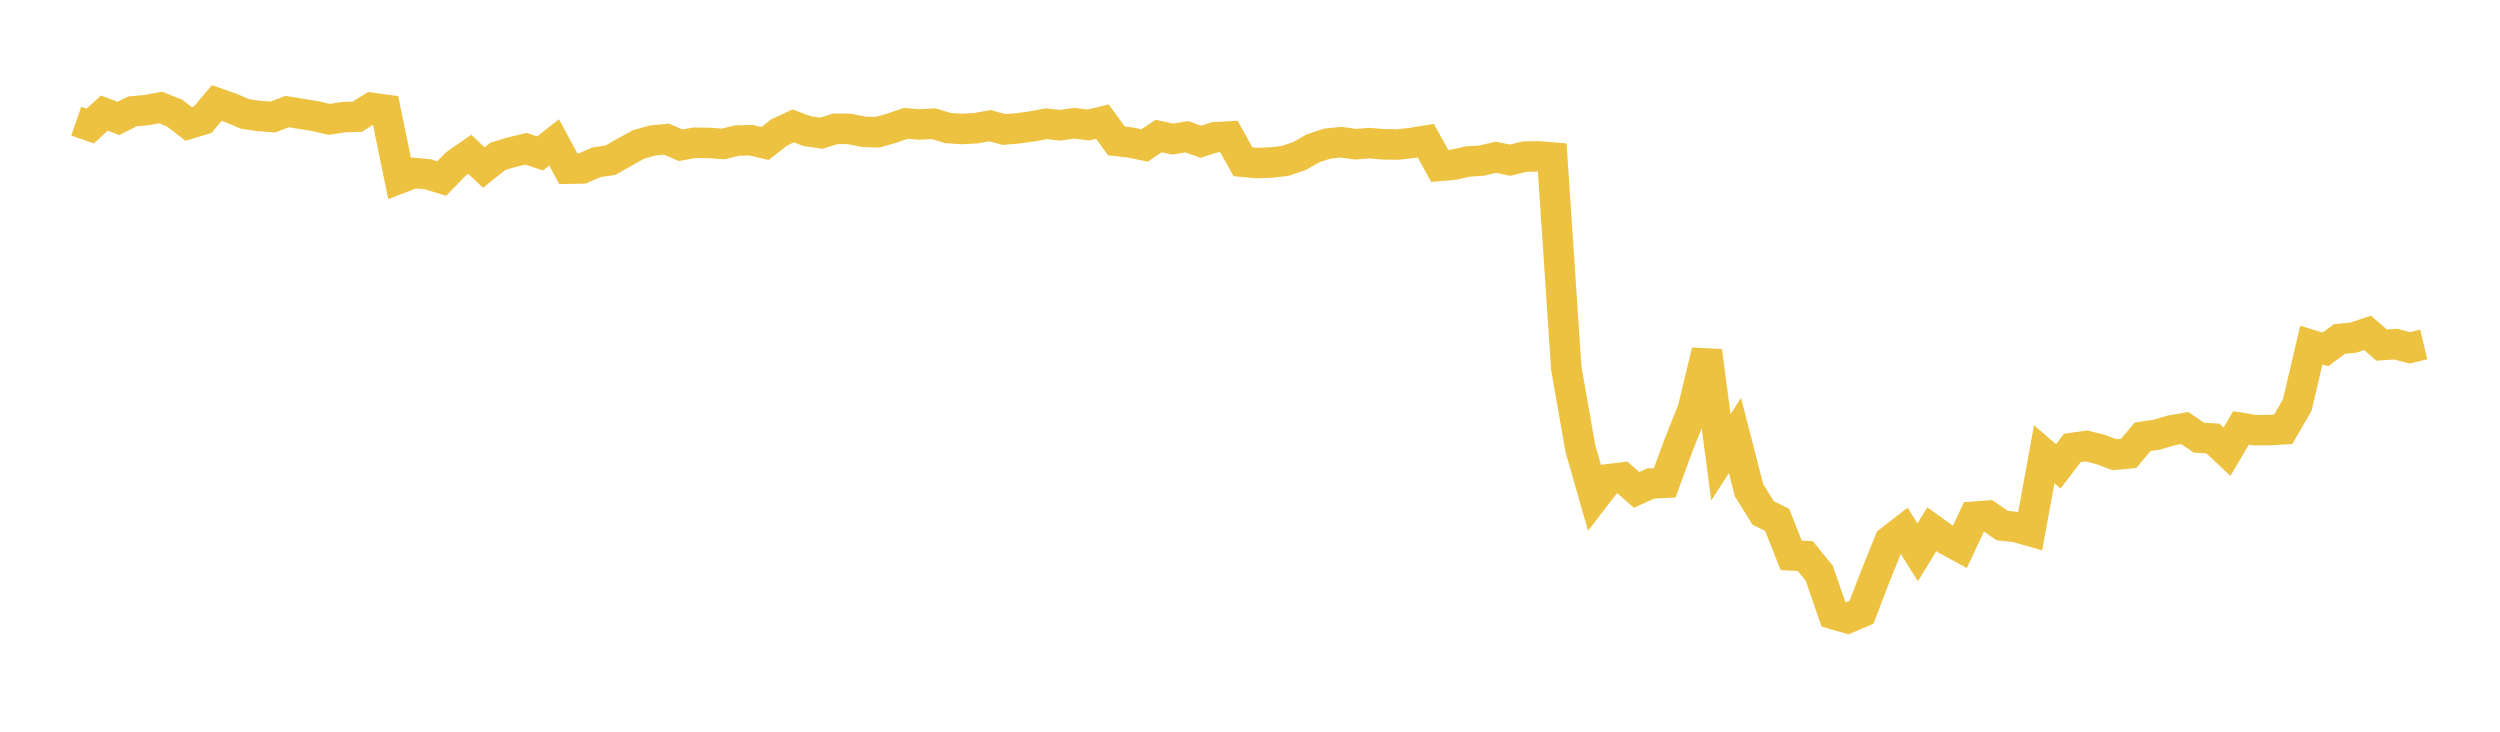 <svg width="164" height="48" xmlns="http://www.w3.org/2000/svg" xmlns:xlink="http://www.w3.org/1999/xlink"><path fill="none" stroke="rgb(237,194,64)" stroke-width="2" d="M5,7.95L5.922,8.27L6.844,7.417L7.766,7.769L8.689,7.305L9.611,7.225L10.533,7.05L11.455,7.418L12.377,8.131L13.299,7.85L14.222,6.755L15.144,7.081L16.066,7.471L16.988,7.612L17.91,7.675L18.832,7.319L19.754,7.468L20.677,7.616L21.599,7.83L22.521,7.688L23.443,7.656L24.365,7.075L25.287,7.201L26.21,11.704L27.132,11.347L28.054,11.432L28.976,11.711L29.898,10.765L30.82,10.123L31.743,10.994L32.665,10.253L33.587,9.978L34.509,9.756L35.431,10.065L36.353,9.342L37.275,11.066L38.198,11.049L39.12,10.646L40.042,10.512L40.964,9.985L41.886,9.477L42.808,9.216L43.731,9.132L44.653,9.527L45.575,9.362L46.497,9.374L47.419,9.446L48.341,9.223L49.263,9.197L50.186,9.412L51.108,8.693L52.03,8.26L52.952,8.602L53.874,8.74L54.796,8.452L55.719,8.456L56.641,8.645L57.563,8.674L58.485,8.413L59.407,8.095L60.329,8.163L61.251,8.116L62.174,8.399L63.096,8.461L64.018,8.411L64.94,8.242L65.862,8.496L66.784,8.417L67.707,8.289L68.629,8.118L69.551,8.216L70.473,8.084L71.395,8.2L72.317,7.979L73.24,9.243L74.162,9.349L75.084,9.542L76.006,8.923L76.928,9.124L77.85,8.969L78.772,9.298L79.695,9.004L80.617,8.952L81.539,10.611L82.461,10.696L83.383,10.664L84.305,10.554L85.228,10.244L86.15,9.723L87.072,9.421L87.994,9.326L88.916,9.461L89.838,9.387L90.76,9.468L91.683,9.481L92.605,9.379L93.527,9.225L94.449,10.883L95.371,10.801L96.293,10.596L97.216,10.533L98.138,10.315L99.06,10.51L99.982,10.28L100.904,10.254L101.826,10.331L102.749,24.167L103.671,29.415L104.593,32.638L105.515,31.437L106.437,31.326L107.359,32.135L108.281,31.72L109.204,31.674L110.126,29.164L111.048,26.862L111.97,23.028L112.892,30L113.814,28.565L114.737,32.162L115.659,33.644L116.581,34.107L117.503,36.434L118.425,36.476L119.347,37.612L120.269,40.288L121.192,40.554L122.114,40.165L123.036,37.768L123.958,35.482L124.88,34.769L125.802,36.233L126.725,34.72L127.647,35.379L128.569,35.88L129.491,33.897L130.413,33.826L131.335,34.476L132.257,34.577L133.18,34.841L134.102,29.795L135.024,30.594L135.946,29.385L136.868,29.255L137.79,29.484L138.713,29.828L139.635,29.746L140.557,28.652L141.479,28.517L142.401,28.242L143.323,28.079L144.246,28.711L145.168,28.767L146.09,29.635L147.012,28.071L147.934,28.221L148.856,28.215L149.778,28.163L150.701,26.568L151.623,22.635L152.545,22.92L153.467,22.238L154.389,22.147L155.311,21.836L156.234,22.638L157.156,22.574L158.078,22.816L159,22.595"></path></svg>